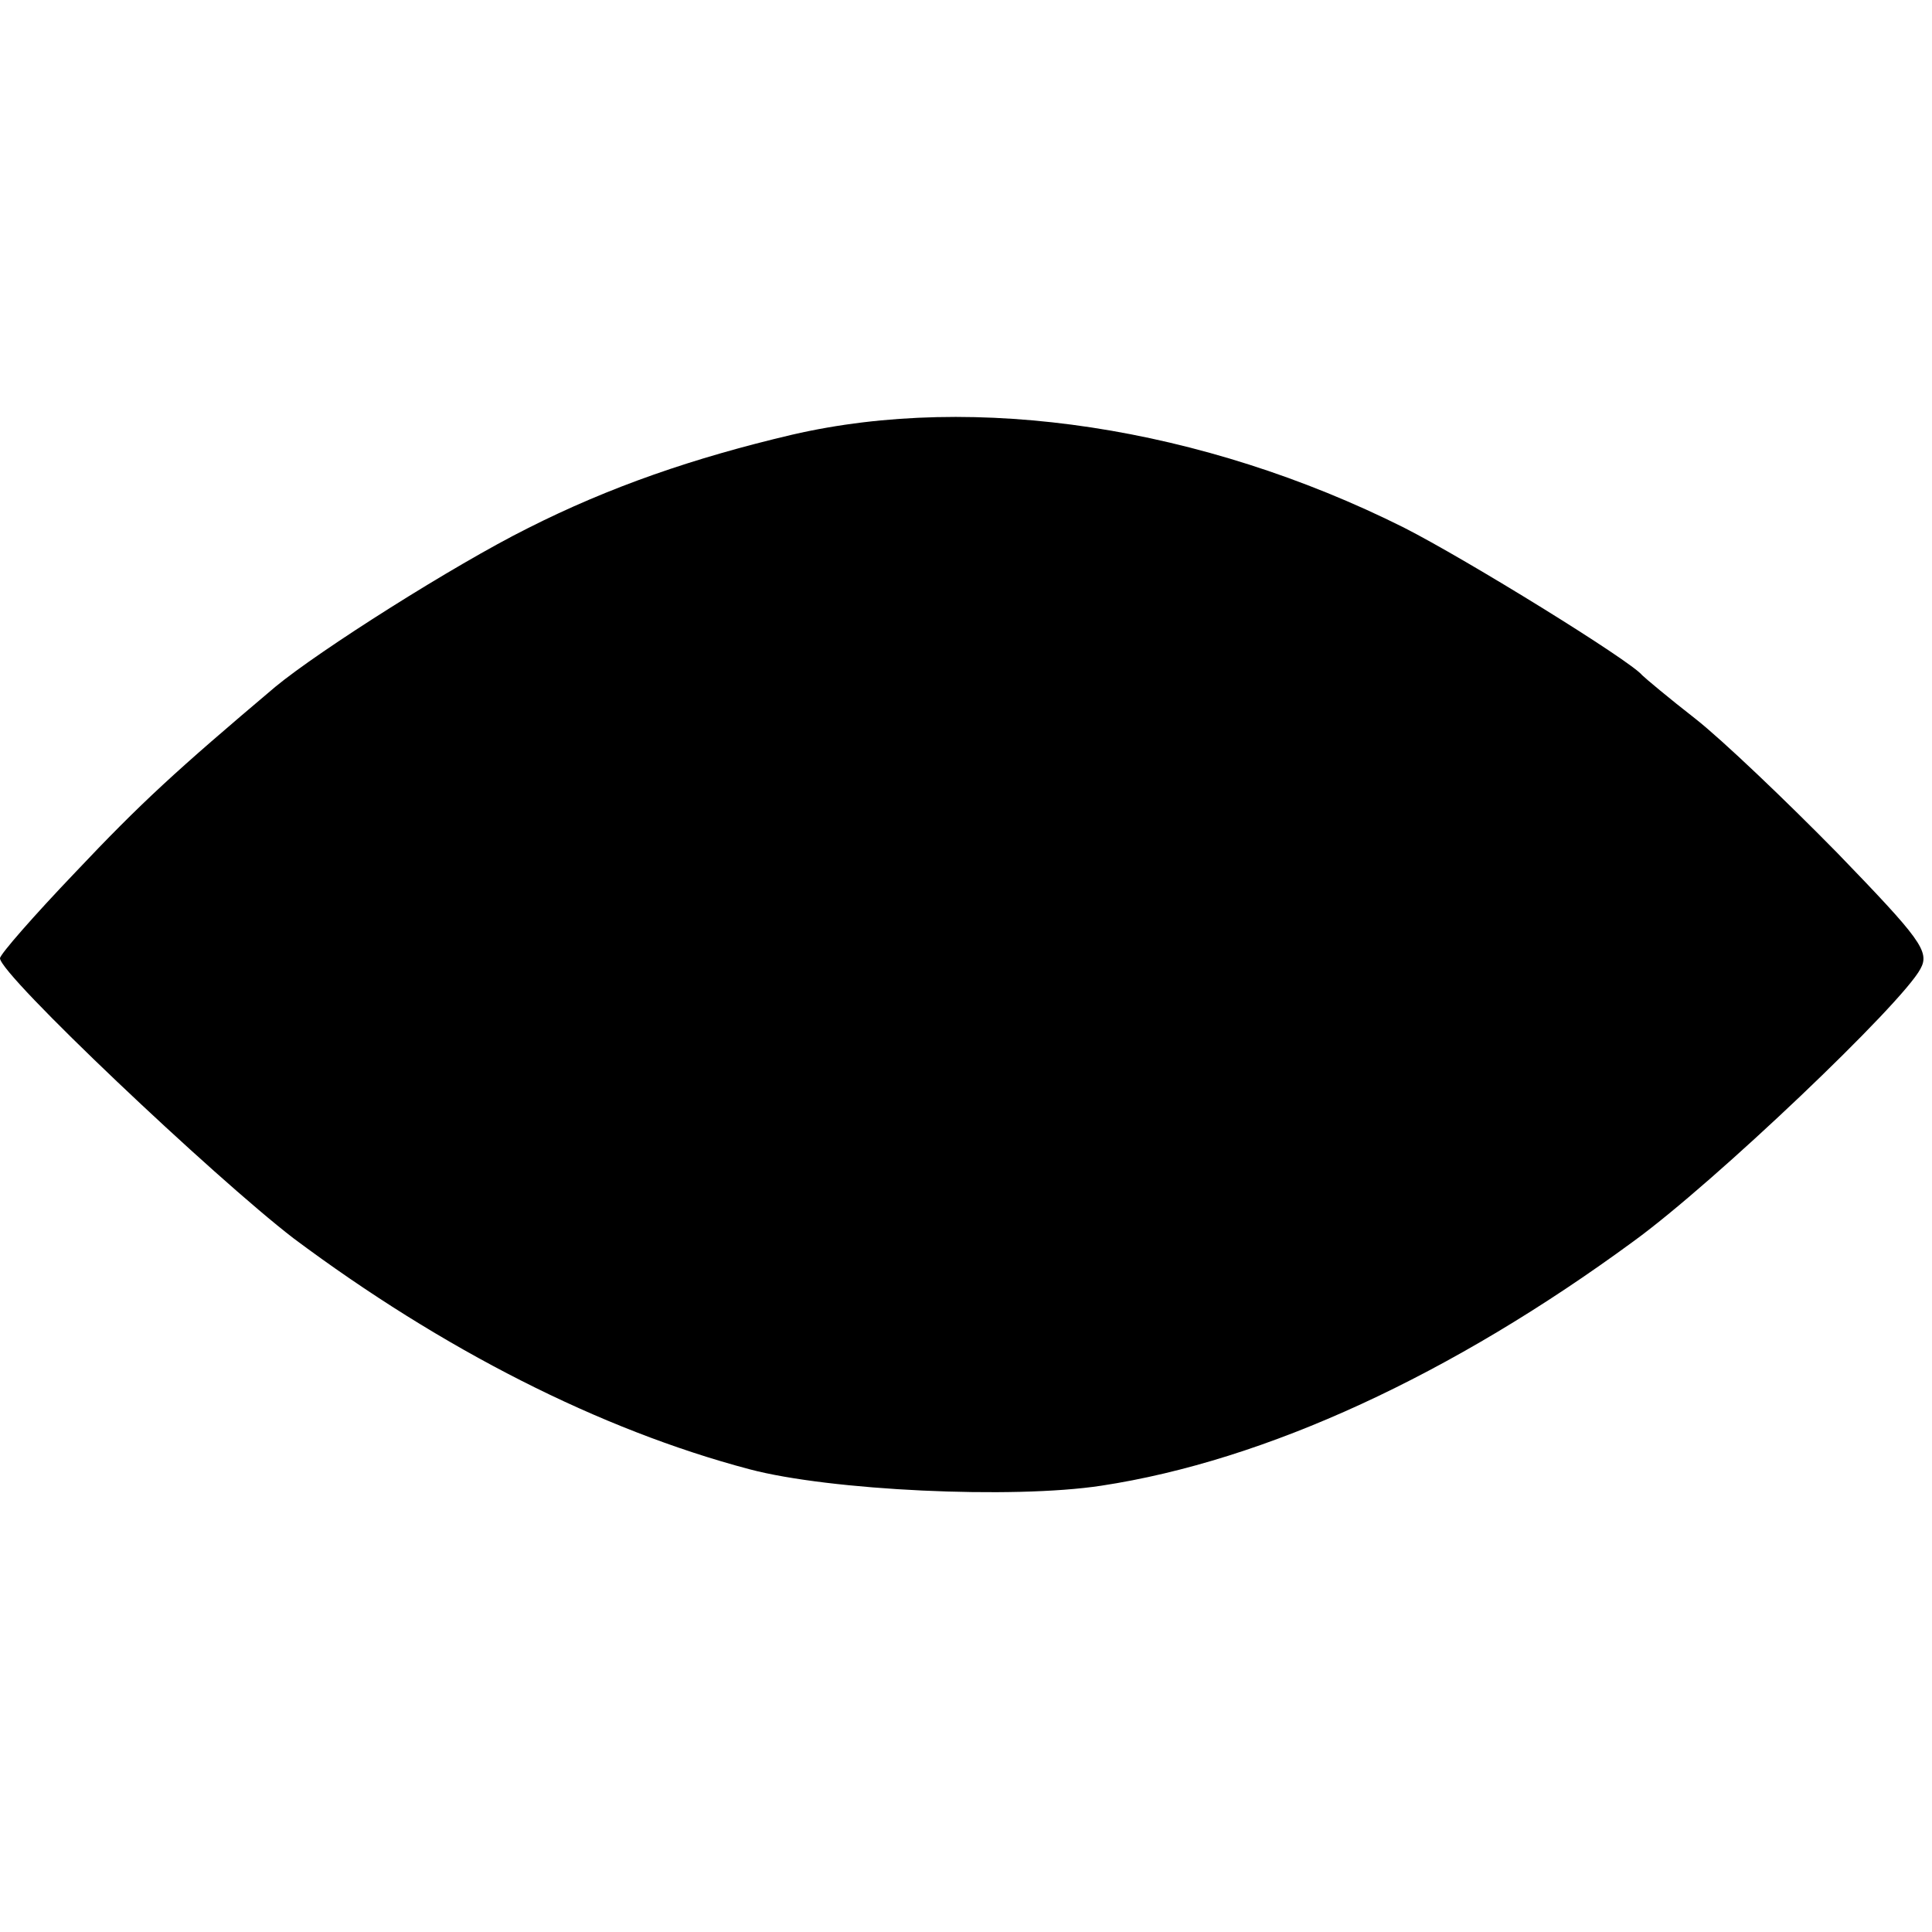 <?xml version="1.0" standalone="no"?>
<!DOCTYPE svg PUBLIC "-//W3C//DTD SVG 20010904//EN"
 "http://www.w3.org/TR/2001/REC-SVG-20010904/DTD/svg10.dtd">
<svg version="1.0" xmlns="http://www.w3.org/2000/svg"
 width="200pt" height="200pt" viewBox="0 0 200 200"
 preserveAspectRatio="xMidYMid meet">
<g transform="translate(0,200) scale(0.1,-0.1)"
fill="#000000" stroke="none">
<path d="M820 1550 c-102 -24 -189 -54 -274 -97 -76 -38 -215 -126 -261 -164
-103 -87 -139 -120 -207 -192 -43 -45 -78 -85 -78 -89 0 -17 222 -227 304
-290 154 -115 317 -198 472 -239 83 -22 272 -31 364 -17 171 26 363 115 551
253 84 61 278 246 297 282 10 18 0 31 -86 120 -53 54 -119 117 -147 139 -27
21 -52 42 -55 45 -12 15 -182 120 -247 153 -208 104 -443 140 -633 96z"/>
</g>
</svg>
